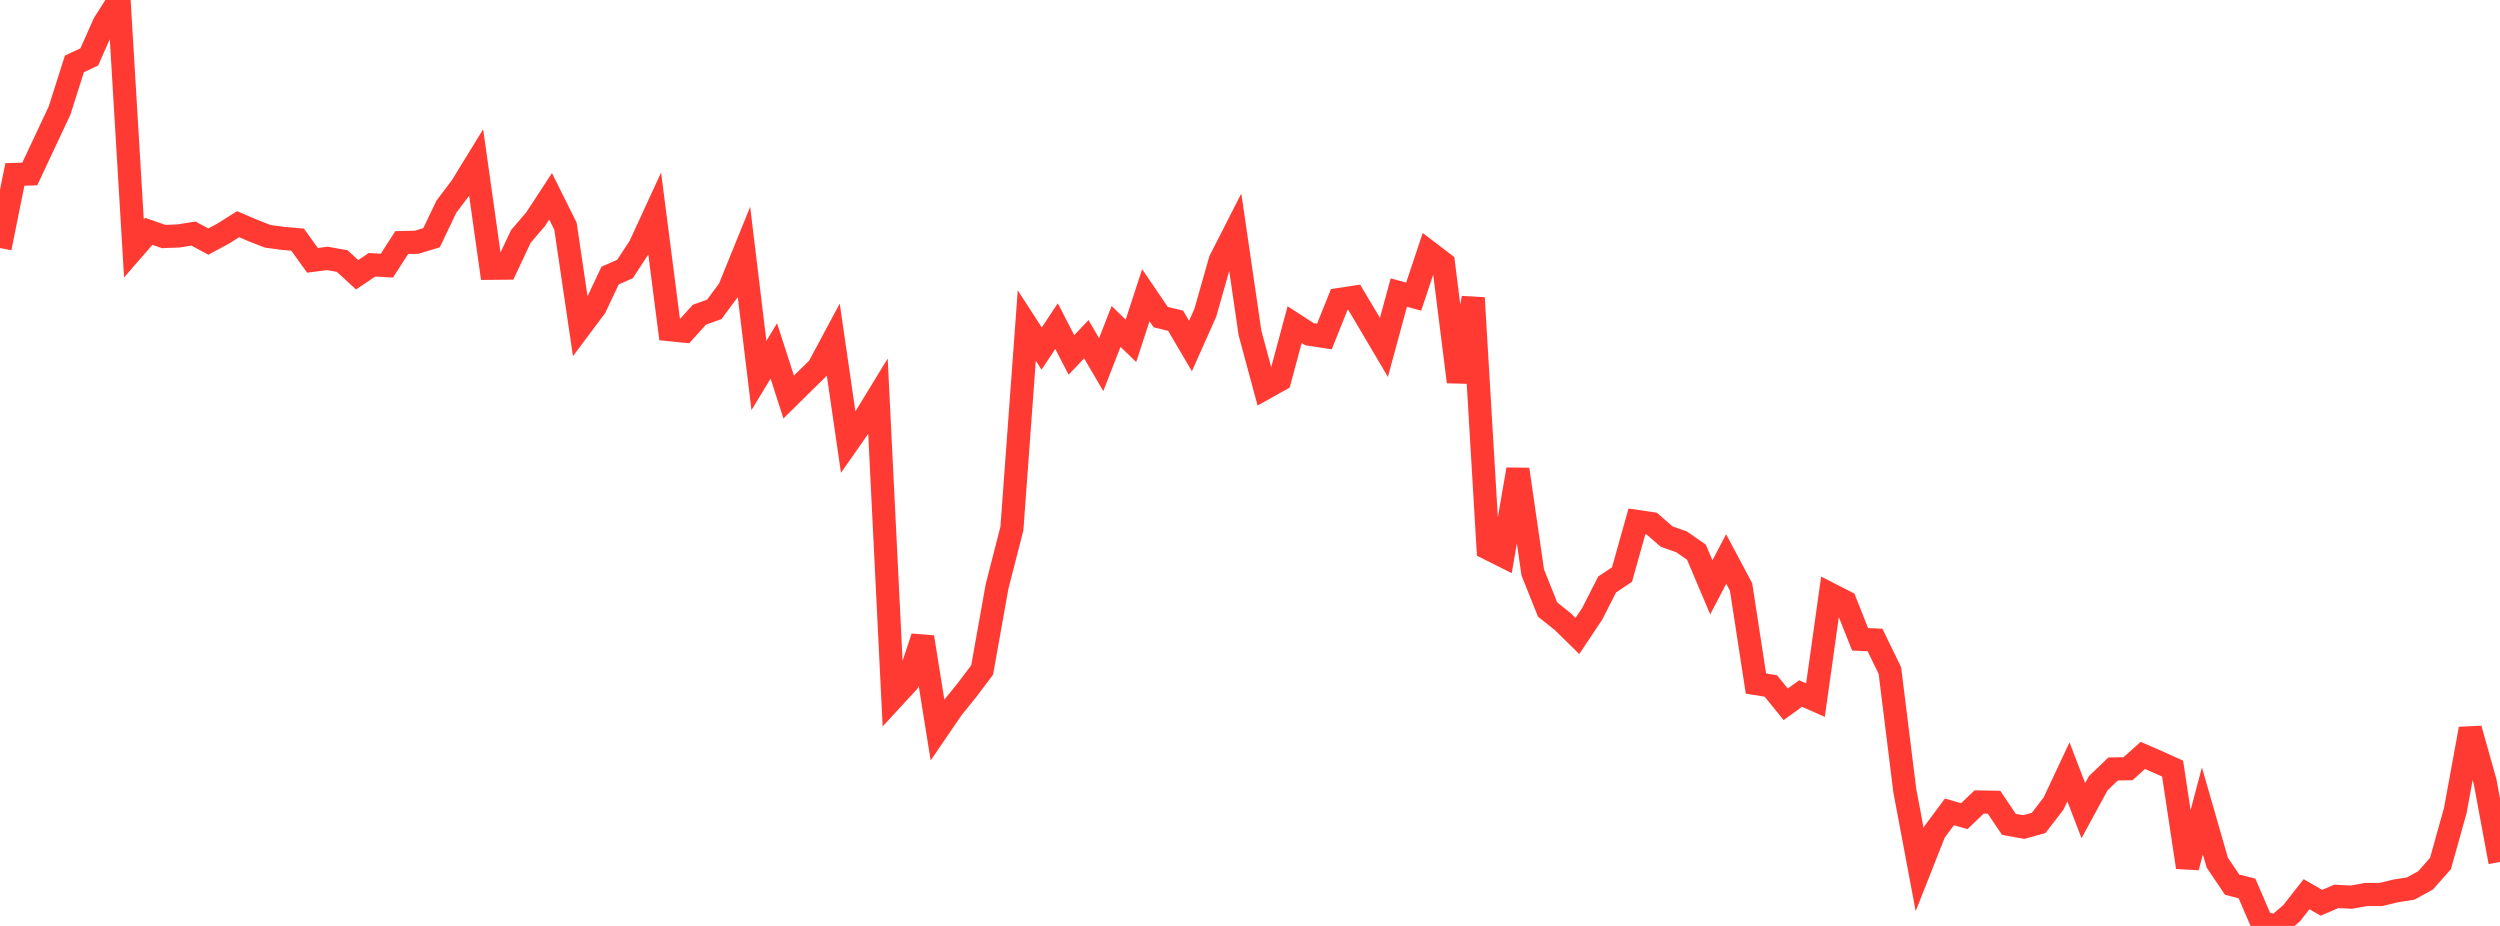 <?xml version="1.0" standalone="no"?>
<!DOCTYPE svg PUBLIC "-//W3C//DTD SVG 1.1//EN" "http://www.w3.org/Graphics/SVG/1.1/DTD/svg11.dtd">

<svg width="135" height="50" viewBox="0 0 135 50" preserveAspectRatio="none" 
  xmlns="http://www.w3.org/2000/svg"
  xmlns:xlink="http://www.w3.org/1999/xlink">


<polyline points="0.0, 13.393 0.804, 9.42 1.607, 9.395 2.411, 7.685 3.214, 5.975 4.018, 3.451 4.821, 3.072 5.625, 1.264 6.429, 0.0 7.232, 13.418 8.036, 12.493 8.839, 12.772 9.643, 12.742 10.446, 12.612 11.25, 13.046 12.054, 12.613 12.857, 12.106 13.661, 12.45 14.464, 12.762 15.268, 12.871 16.071, 12.941 16.875, 14.058 17.679, 13.954 18.482, 14.098 19.286, 14.838 20.089, 14.298 20.893, 14.344 21.696, 13.098 22.5, 13.082 23.304, 12.837 24.107, 11.156 24.911, 10.093 25.714, 8.786 26.518, 14.487 27.321, 14.48 28.125, 12.77 28.929, 11.829 29.732, 10.6 30.536, 12.216 31.339, 17.656 32.143, 16.58 32.946, 14.88 33.75, 14.526 34.554, 13.297 35.357, 11.553 36.161, 17.802 36.964, 17.882 37.768, 16.995 38.571, 16.706 39.375, 15.622 40.179, 13.643 40.982, 20.277 41.786, 18.95 42.589, 21.44 43.393, 20.645 44.196, 19.859 45.0, 18.36 45.804, 23.882 46.607, 22.734 47.411, 21.418 48.214, 37.708 49.018, 36.835 49.821, 34.405 50.625, 39.415 51.429, 38.238 52.232, 37.245 53.036, 36.179 53.839, 31.678 54.643, 28.541 55.446, 17.581 56.25, 18.822 57.054, 17.61 57.857, 19.167 58.661, 18.319 59.464, 19.69 60.268, 17.627 61.071, 18.405 61.875, 15.94 62.679, 17.125 63.482, 17.317 64.286, 18.684 65.089, 16.883 65.893, 14.056 66.696, 12.481 67.5, 17.982 68.304, 20.963 69.107, 20.515 69.911, 17.528 70.714, 18.048 71.518, 18.171 72.321, 16.171 73.125, 16.05 73.929, 17.399 74.732, 18.759 75.536, 15.798 76.339, 16.017 77.143, 13.608 77.946, 14.22 78.75, 20.621 79.554, 16.086 80.357, 29.612 81.161, 30.014 81.964, 25.347 82.768, 30.911 83.571, 32.915 84.375, 33.556 85.179, 34.344 85.982, 33.139 86.786, 31.562 87.589, 31.026 88.393, 28.159 89.196, 28.277 90.0, 28.977 90.804, 29.259 91.607, 29.818 92.411, 31.715 93.214, 30.185 94.018, 31.696 94.821, 36.912 95.625, 37.042 96.429, 38.032 97.232, 37.452 98.036, 37.806 98.839, 32.091 99.643, 32.503 100.446, 34.524 101.25, 34.558 102.054, 36.21 102.857, 42.677 103.661, 46.958 104.464, 44.925 105.268, 43.842 106.071, 44.073 106.875, 43.306 107.679, 43.321 108.482, 44.516 109.286, 44.661 110.089, 44.436 110.893, 43.389 111.696, 41.68 112.5, 43.775 113.304, 42.297 114.107, 41.524 114.911, 41.512 115.714, 40.792 116.518, 41.143 117.321, 41.505 118.125, 46.834 118.929, 43.789 119.732, 46.579 120.536, 47.773 121.339, 47.977 122.143, 49.848 122.946, 50.0 123.75, 49.311 124.554, 48.287 125.357, 48.75 126.161, 48.403 126.964, 48.447 127.768, 48.304 128.571, 48.302 129.375, 48.107 130.179, 47.98 130.982, 47.538 131.786, 46.63 132.589, 43.755 133.393, 39.356 134.196, 42.211 135.0, 46.546" fill="none" stroke="#ff3a33" stroke-width="1.25"/>

</svg>
